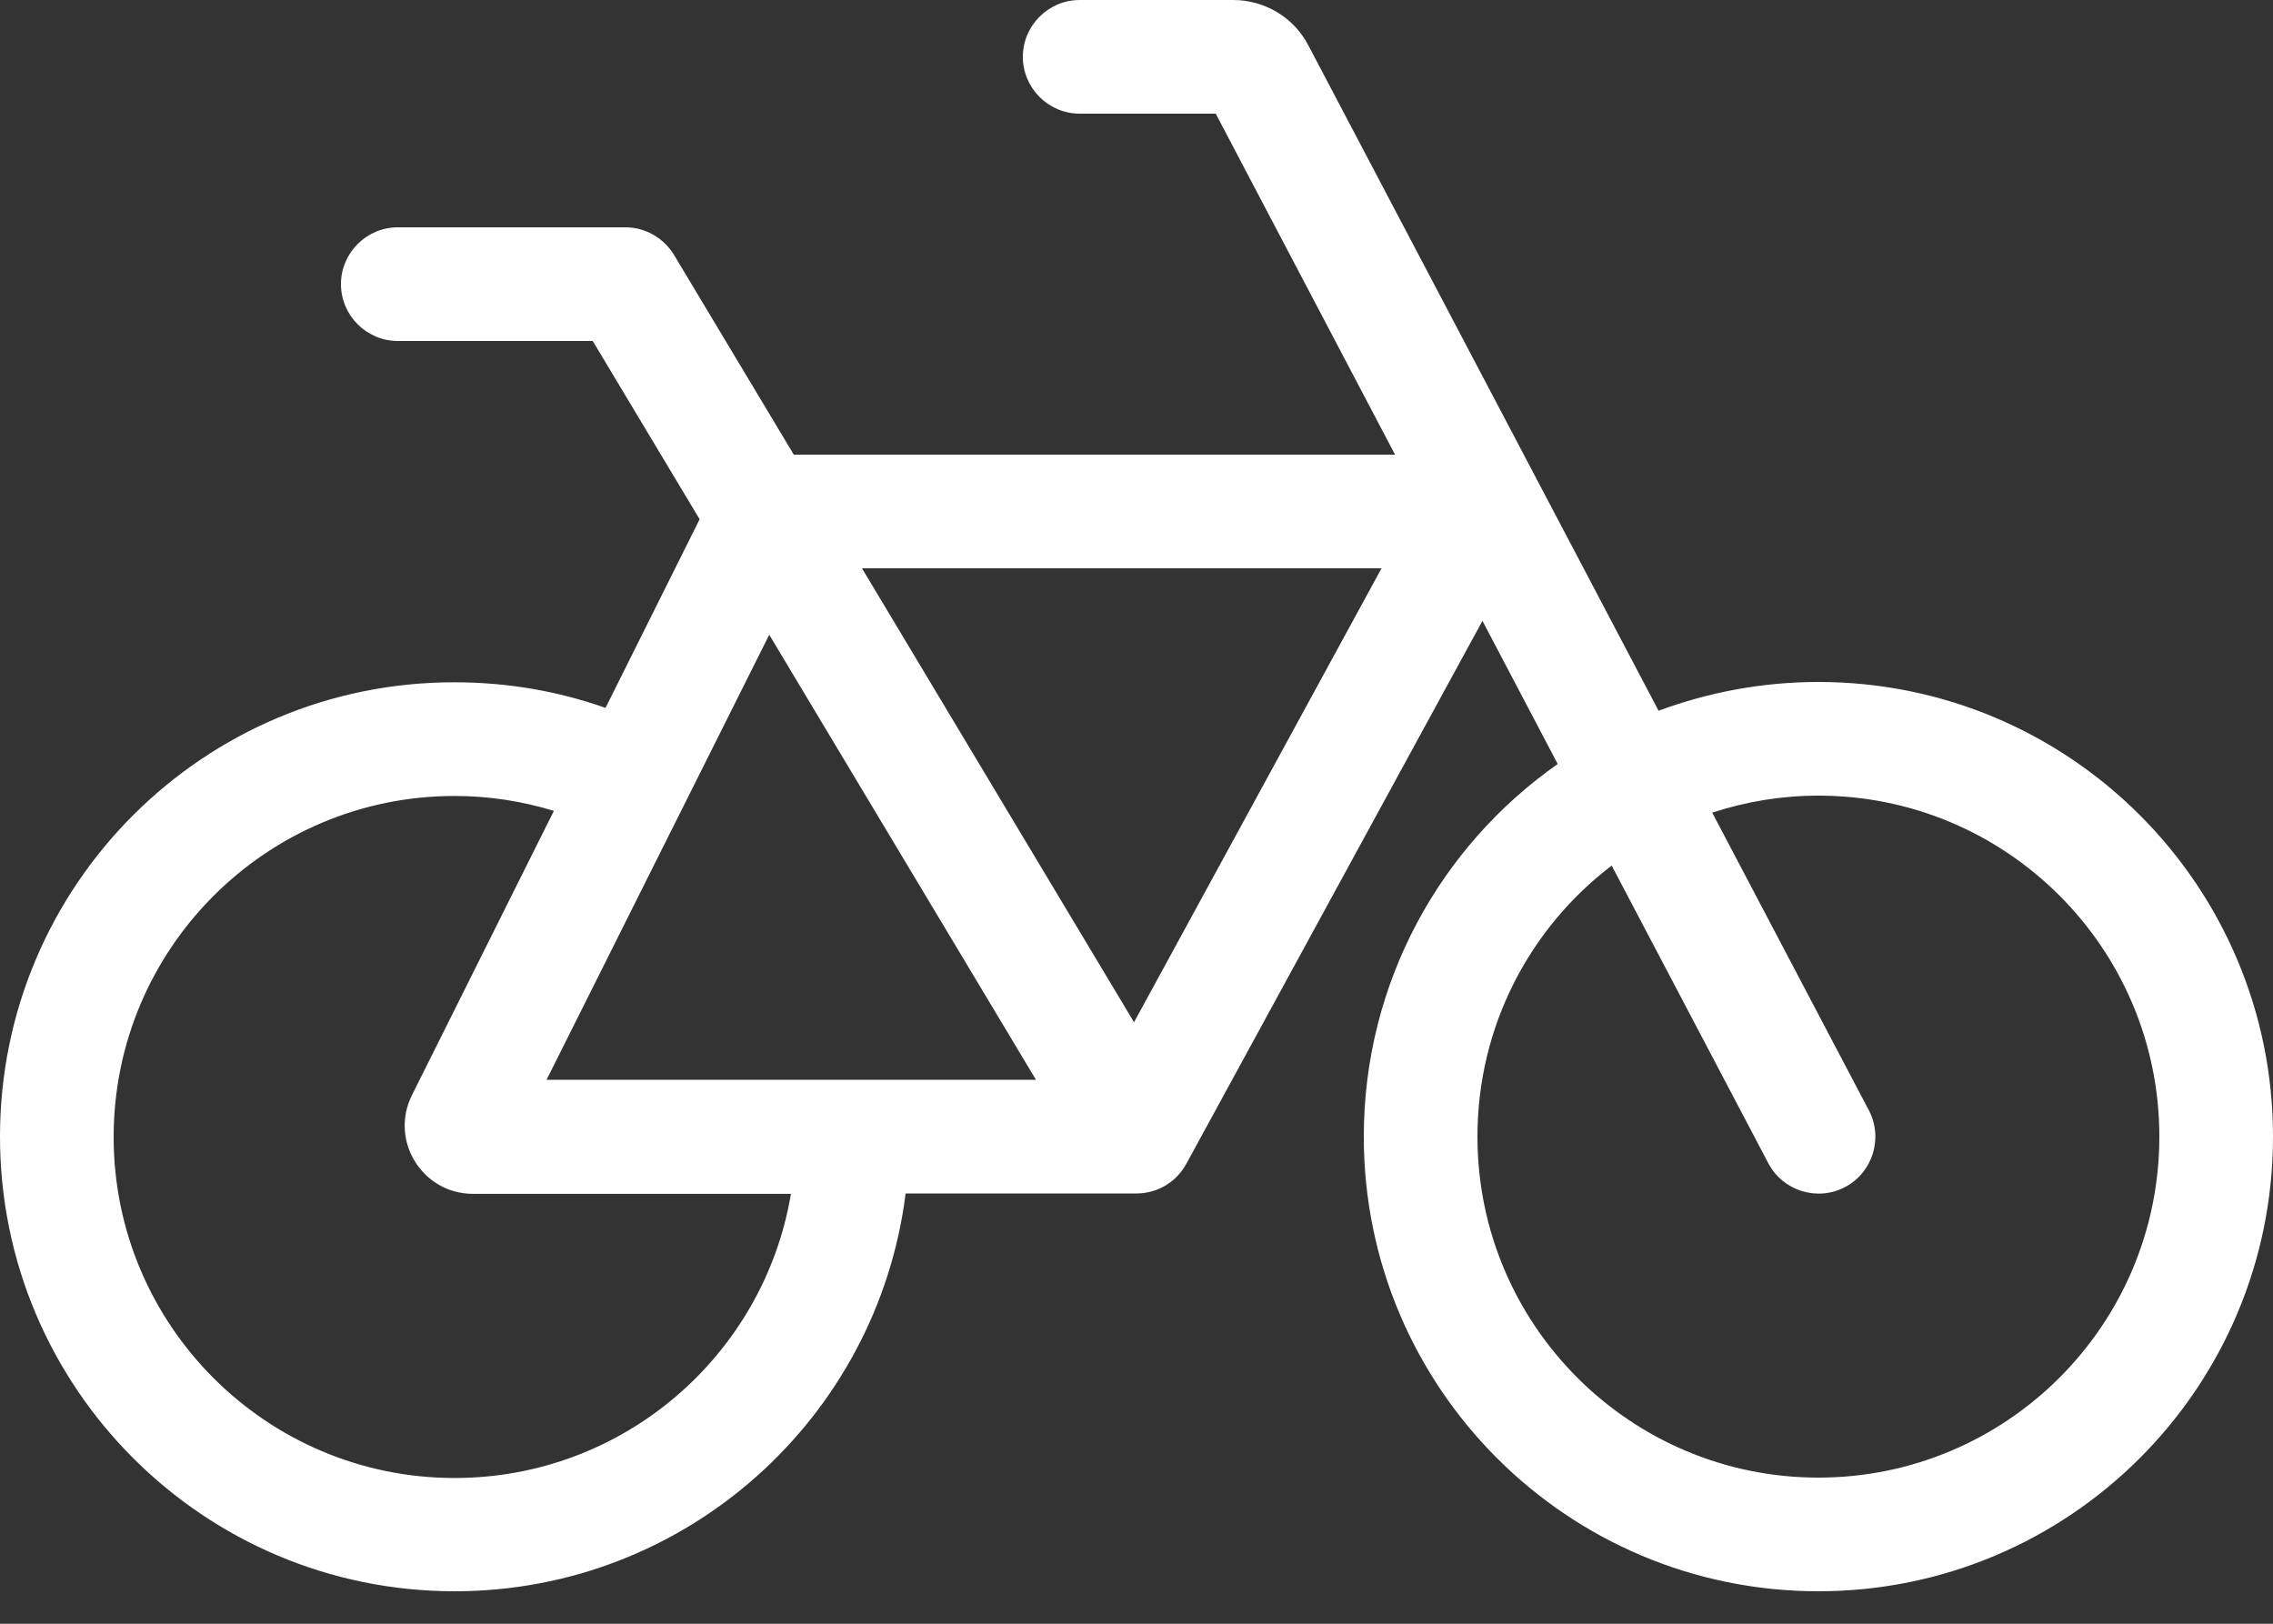 <svg width="35" height="25" viewBox="0 0 35 25" fill="none" xmlns="http://www.w3.org/2000/svg">
<rect x="0" y="0" width="35" height="25" fill="#333333" stroke="none"/>
<path d="M16.625 0C16.144 0 15.75 0.394 15.75 0.875C15.75 1.356 16.144 1.75 16.625 1.75H18.72L21.481 7H12.223L10.38 3.927C10.221 3.664 9.937 3.5 9.63 3.5H6.125C5.644 3.5 5.25 3.894 5.25 4.375C5.25 4.856 5.644 5.25 6.125 5.25H9.127L10.773 7.995L9.324 10.899C8.597 10.642 7.815 10.505 7 10.505C3.134 10.5 0 13.634 0 17.5C0 21.366 3.134 24.5 7 24.5C10.571 24.5 13.513 21.826 13.945 18.375H17.5C17.823 18.375 18.113 18.2 18.266 17.921L22.827 9.559L23.986 11.763C22.181 13.027 21 15.127 21 17.5C21 21.366 24.134 24.5 28 24.5C31.866 24.5 35 21.366 35 17.5C35 13.634 31.866 10.5 28 10.5C27.136 10.5 26.305 10.659 25.539 10.943L20.147 0.7C19.923 0.268 19.474 0 18.988 0H16.625ZM24.817 13.327L27.229 17.91C27.453 18.337 27.984 18.501 28.41 18.277C28.837 18.052 29.001 17.522 28.777 17.095L26.365 12.512C26.879 12.343 27.431 12.25 28 12.25C30.898 12.25 33.25 14.602 33.25 17.5C33.25 20.398 30.898 22.75 28 22.75C25.102 22.75 22.75 20.398 22.75 17.5C22.75 15.799 23.559 14.284 24.817 13.327ZM8.531 12.48L6.344 16.86C5.994 17.56 6.502 18.381 7.284 18.381H12.179C11.763 20.863 9.603 22.756 7 22.756C4.102 22.756 1.75 20.404 1.75 17.506C1.75 14.607 4.102 12.255 7 12.255C7.536 12.255 8.05 12.338 8.531 12.485V12.48ZM8.416 16.625L11.845 9.773L15.952 16.625H8.416ZM13.273 8.75H21.273L17.462 15.739L13.273 8.75Z" fill="white"/>
</svg>

